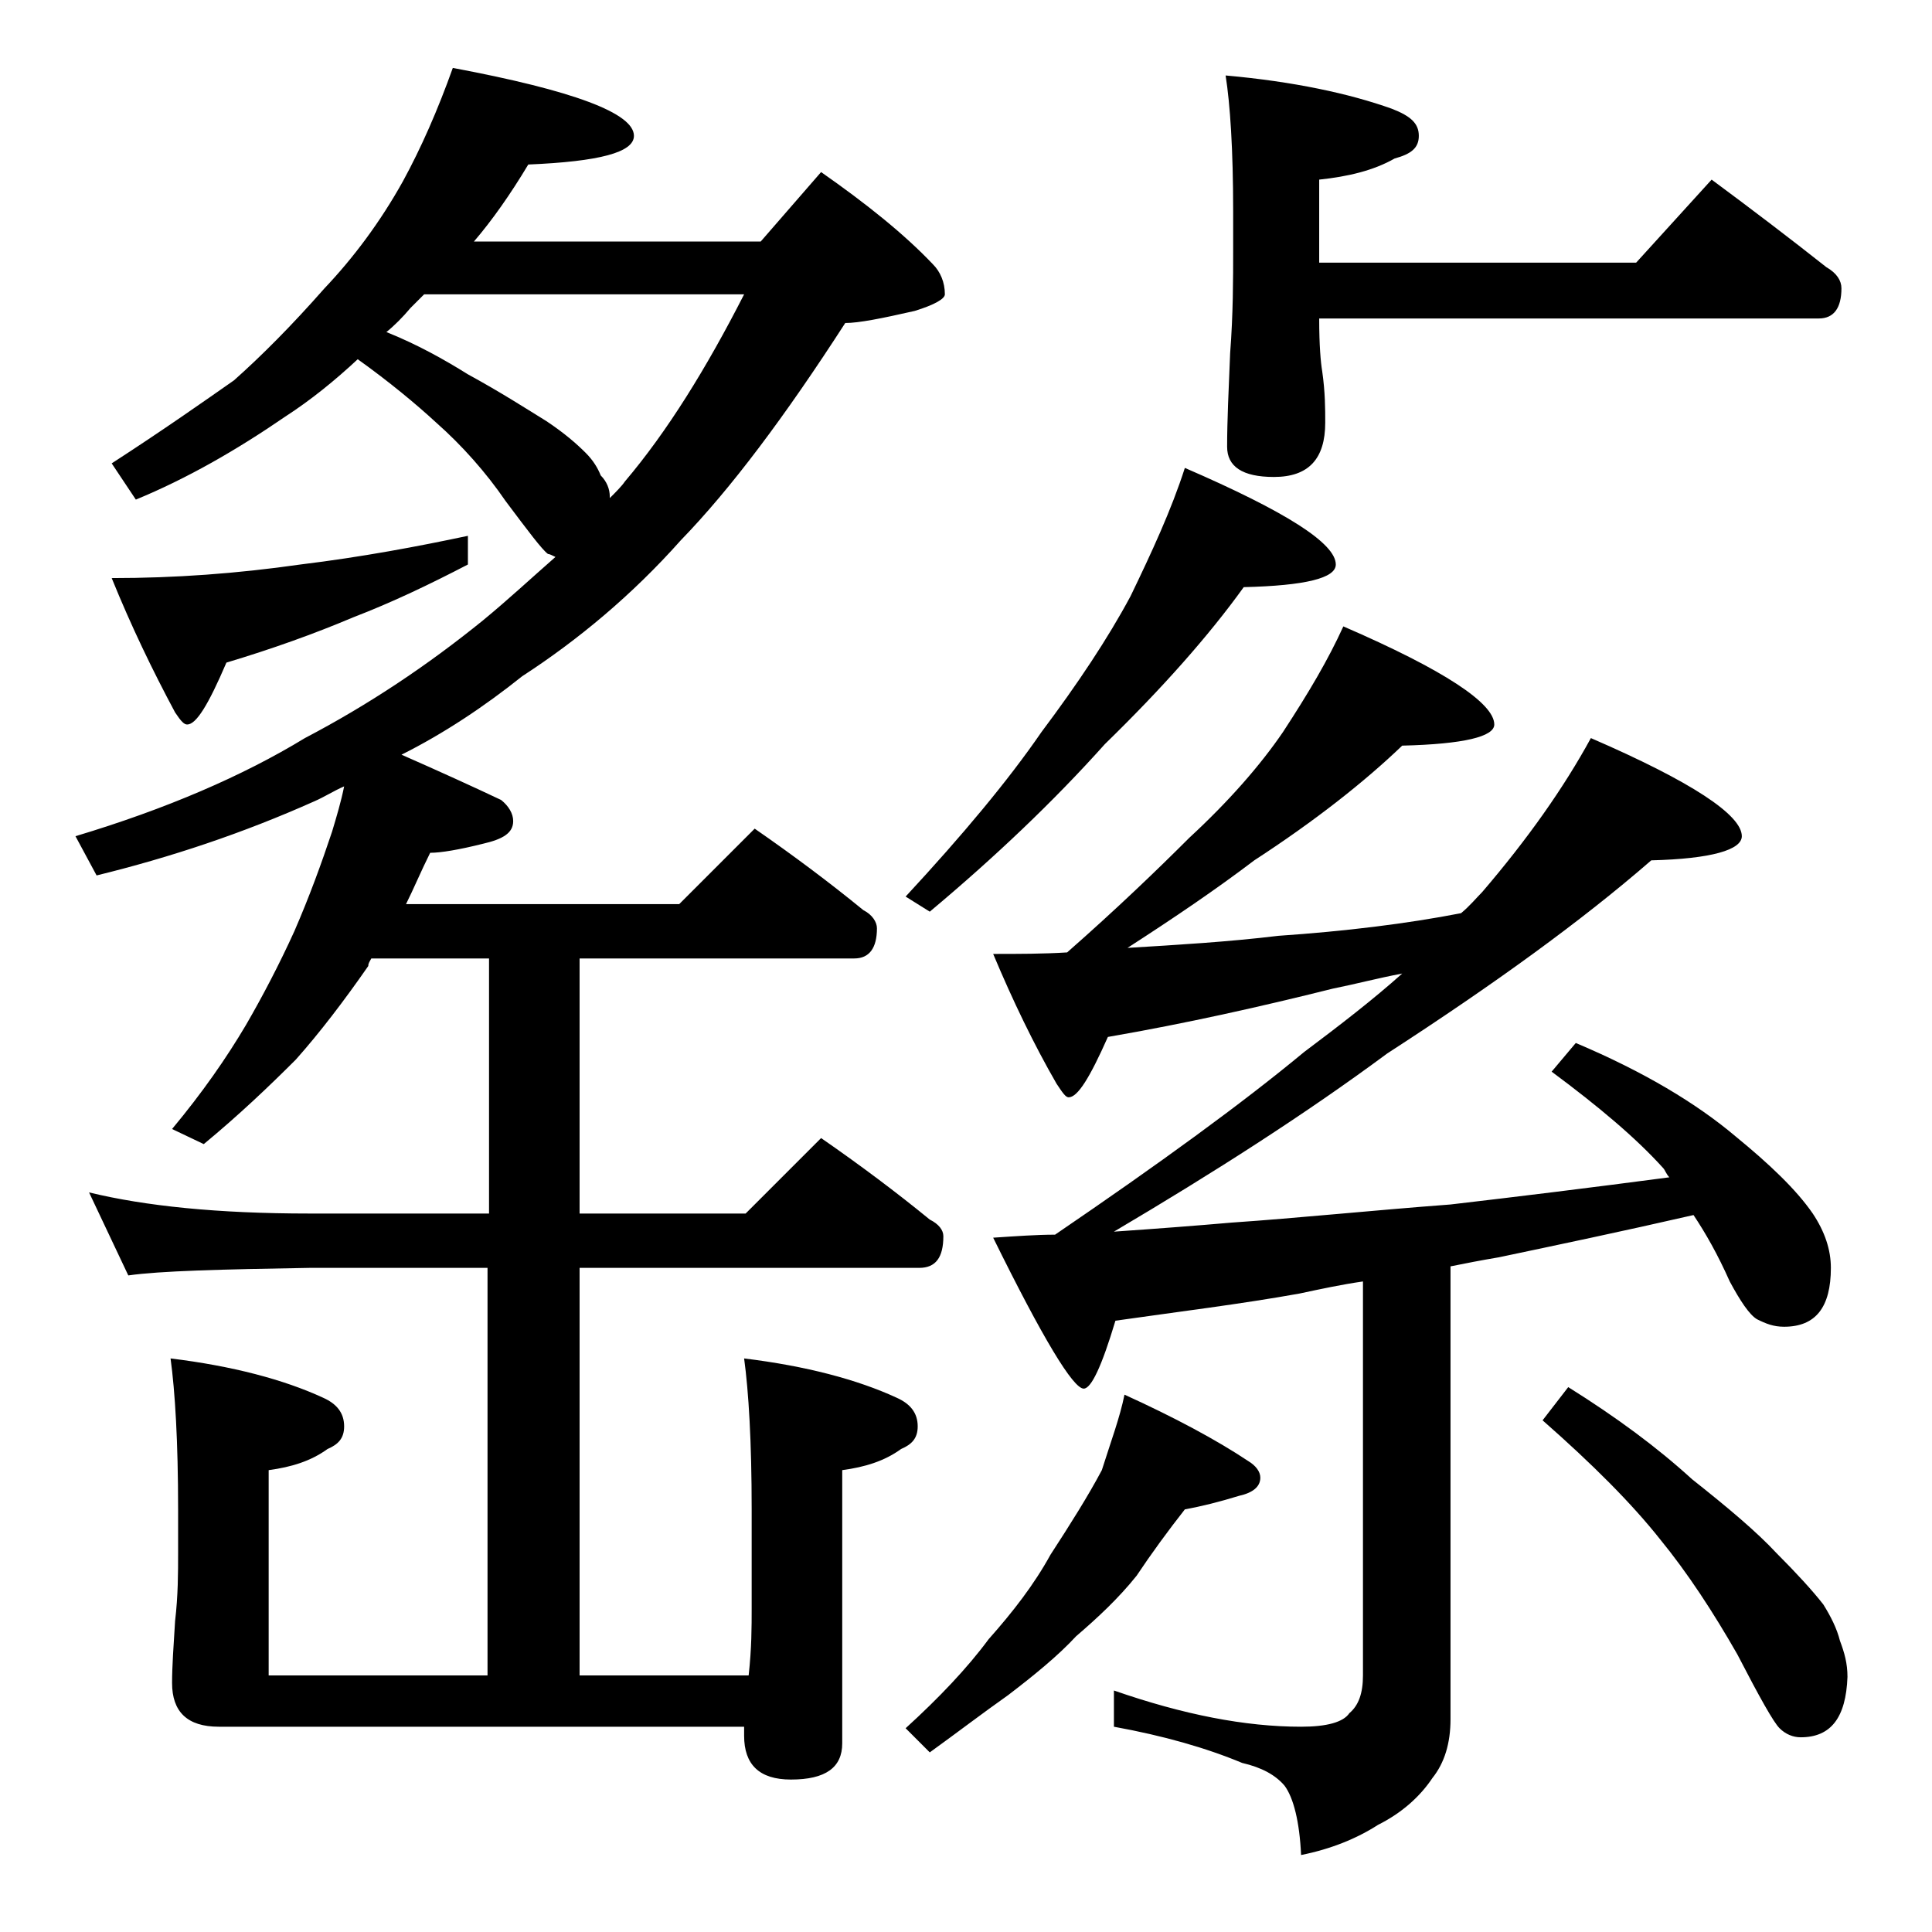 <?xml version="1.0" encoding="utf-8"?>
<!-- Generator: Adobe Illustrator 18.0.0, SVG Export Plug-In . SVG Version: 6.00 Build 0)  -->
<!DOCTYPE svg PUBLIC "-//W3C//DTD SVG 1.1//EN" "http://www.w3.org/Graphics/SVG/1.1/DTD/svg11.dtd">
<svg version="1.1" id="Layer_1" xmlns="http://www.w3.org/2000/svg" xmlns:xlink="http://www.w3.org/1999/xlink" x="0px" y="0px"
	 viewBox="0 0 128 128" enable-background="new 0 0 128 128" xml:space="preserve">
<path d="M30,4.5C38,6,42,7.5,42,9c0,1.1-2.3,1.7-7,1.9c-1.2,2-2.4,3.7-3.6,5.1h19l4-4.6c3,2.1,5.5,4.1,7.4,6.1
	c0.5,0.5,0.8,1.2,0.8,2c0,0.3-0.7,0.7-2,1.1c-2.2,0.5-3.7,0.8-4.6,0.8c-4,6.2-7.6,11-10.9,14.4c-3.2,3.6-6.8,6.6-10.5,9
	c-2.5,2-5.2,3.8-8,5.2c2.5,1.1,4.7,2.1,6.6,3c0.5,0.4,0.8,0.9,0.8,1.4c0,0.8-0.7,1.2-2,1.5c-1.6,0.4-2.8,0.6-3.5,0.6
	c-0.6,1.2-1.1,2.4-1.6,3.4h18.1l5-5c2.6,1.8,5,3.6,7.2,5.4c0.6,0.3,0.9,0.8,0.9,1.2c0,1.3-0.5,2-1.5,2H38.4v16.9h11l5-5
	c2.6,1.8,5,3.6,7.2,5.4c0.6,0.3,0.9,0.7,0.9,1.1c0,1.4-0.5,2.1-1.6,2.1H38.4v27h11.2c0.2-1.8,0.2-3.2,0.2-4.5V100
	c0-4.5-0.2-7.8-0.5-10c4.1,0.5,7.5,1.4,10.1,2.6c0.9,0.4,1.4,1,1.4,1.9c0,0.8-0.4,1.2-1.1,1.5c-1.1,0.8-2.4,1.2-3.9,1.4v18.1
	c0,1.6-1.1,2.4-3.4,2.4c-2.1,0-3.1-1-3.1-2.9v-0.6H14.5c-2.1,0-3.1-1-3.1-2.9c0-1.1,0.1-2.5,0.2-4.1c0.2-1.7,0.2-3.2,0.2-4.5V100
	c0-4.5-0.2-7.8-0.5-10c4.1,0.5,7.5,1.4,10.1,2.6c0.9,0.4,1.4,1,1.4,1.9c0,0.8-0.4,1.2-1.1,1.5c-1.1,0.8-2.4,1.2-3.9,1.4V111h14.5V84
	H20.5c-5.9,0.1-9.9,0.2-12,0.5L5.9,79c3.7,0.9,8.5,1.4,14.6,1.4h11.9V63.5h-7.8c-0.1,0.2-0.2,0.3-0.2,0.5c-1.6,2.3-3.2,4.4-4.8,6.2
	c-1.8,1.8-3.8,3.7-6.1,5.6l-2.1-1c2-2.4,3.6-4.7,4.9-6.9c1.1-1.9,2.2-4,3.2-6.2c1-2.3,1.8-4.5,2.5-6.6c0.3-1,0.6-2,0.8-3
	c-0.7,0.3-1.3,0.7-2,1c-4.7,2.1-9.5,3.7-14.4,4.9L5,55.4c6-1.8,11.1-4,15.2-6.5c4.2-2.2,8.1-4.8,11.8-7.8c1.7-1.4,3.2-2.8,4.8-4.2
	c-0.2-0.1-0.4-0.2-0.5-0.2c-0.4-0.3-1.3-1.5-2.8-3.5c-1.3-1.9-2.9-3.7-4.6-5.2c-1.3-1.2-3.1-2.7-5.2-4.2c-1.5,1.4-3.1,2.7-4.8,3.8
	c-3.2,2.2-6.5,4.1-9.9,5.5l-1.6-2.4c3.4-2.2,6.1-4.1,8.1-5.5c1.8-1.6,3.8-3.6,6-6.1c1.9-2,3.7-4.4,5.2-7.1C27.9,9.8,29,7.3,30,4.5z
	 M31,35.5v1.9c-2.5,1.3-5,2.5-7.6,3.5C20.8,42,18,43,15,43.9c-1.2,2.8-2,4.1-2.6,4.1c-0.2,0-0.4-0.2-0.8-0.8
	c-1.5-2.8-2.9-5.7-4.2-8.9c4.2,0,8.3-0.3,12.5-0.9C24,36.9,27.7,36.2,31,35.5z M25.6,22c2,0.8,3.8,1.8,5.4,2.8
	c2.2,1.2,3.9,2.3,5.2,3.1c1.2,0.8,2,1.5,2.6,2.1c0.5,0.5,0.8,1,1,1.5c0.4,0.4,0.6,0.9,0.6,1.4V33c0.4-0.4,0.8-0.8,1-1.1
	c2.8-3.3,5.4-7.5,7.9-12.4H28.1c-0.3,0.3-0.6,0.6-0.9,0.9C26.7,21,26.1,21.6,25.6,22z M78.5,31c6.7,2.9,10,5,10,6.4
	c0,0.9-2,1.4-6.1,1.5c-2.3,3.2-5.4,6.7-9.2,10.4c-3.4,3.8-7.3,7.5-11.6,11.1l-1.6-1c3.8-4.1,6.8-7.7,9-10.9c2.4-3.2,4.4-6.2,5.9-9
	C76.3,36.6,77.6,33.8,78.5,31z M74.5,92.4c3.3,1.5,6.1,3,8.2,4.4c0.5,0.3,0.8,0.7,0.8,1.1c0,0.6-0.5,1-1.4,1.2
	c-1.3,0.4-2.5,0.7-3.6,0.9c-1.1,1.4-2.2,2.9-3.2,4.4c-1.2,1.5-2.6,2.8-4,4c-1.2,1.3-2.8,2.6-4.5,3.9c-1.7,1.2-3.4,2.5-5.2,3.8
	l-1.6-1.6c2.2-2,4.1-4,5.5-5.9c1.6-1.8,3-3.6,4.1-5.6c1.3-2,2.5-3.9,3.4-5.6C73.6,95.5,74.2,93.9,74.5,92.4z M89,41.5
	c6.7,2.9,10,5.1,10,6.5c0,0.8-2,1.3-6.1,1.4c-2.5,2.4-5.8,5-9.8,7.6c-2.5,1.9-5.3,3.8-8.4,5.8c3.3-0.2,6.7-0.4,10-0.8
	c4.4-0.3,8.5-0.8,12.1-1.5c0.6-0.5,1-1,1.4-1.4c3-3.5,5.4-6.9,7.2-10.2c6.7,2.9,10,5.1,10,6.5c0,0.9-2,1.5-6,1.6
	c-4.6,4-10.4,8.2-17.5,12.8c-5.4,4-11.5,7.9-18.1,11.8c2.9-0.2,5.5-0.4,7.8-0.6c4.4-0.3,9.2-0.8,14.5-1.2c4.3-0.5,9.2-1.1,14.5-1.8
	c-0.2-0.2-0.3-0.5-0.4-0.6c-1.8-2-4.3-4.1-7.4-6.4l1.6-1.9c4.5,1.9,8,4,10.6,6.2c2.2,1.8,4,3.5,5.1,5.1c0.8,1.2,1.2,2.4,1.2,3.6
	c0,2.6-1,3.9-3.1,3.9c-0.7,0-1.2-0.2-1.8-0.5c-0.5-0.3-1.1-1.2-1.8-2.5c-0.8-1.8-1.6-3.2-2.4-4.4c-4.8,1.1-9.1,2-12.9,2.8
	c-1.2,0.2-2.2,0.4-3.2,0.6v30c0,1.6-0.4,2.9-1.2,3.9c-0.8,1.2-2,2.3-3.6,3.1c-1.4,0.9-3.1,1.6-5.1,2c-0.1-2.2-0.5-3.8-1.1-4.6
	c-0.6-0.7-1.5-1.2-2.8-1.5c-2.4-1-5.2-1.8-8.5-2.4V112c4.6,1.6,8.7,2.4,12.4,2.4c1.7,0,2.8-0.3,3.2-0.9c0.6-0.5,0.9-1.3,0.9-2.5
	V84.9c-1.4,0.2-2.8,0.5-4.2,0.8c-3.9,0.7-8,1.2-12.2,1.8c-0.9,3-1.6,4.5-2.1,4.5c-0.7,0-2.7-3.3-6-10c1.5-0.1,2.9-0.2,4.1-0.2
	c6.9-4.7,12.4-8.7,16.5-12.1c2.4-1.8,4.6-3.5,6.5-5.2c-1.6,0.3-3.1,0.7-4.6,1c-4.8,1.2-9.7,2.3-14.9,3.2c-1.2,2.7-2,4-2.6,4
	c-0.2,0-0.4-0.3-0.8-0.9c-1.5-2.6-2.9-5.5-4.2-8.6c1.7,0,3.3,0,4.9-0.1c3.3-2.9,6-5.5,8.1-7.6c2.6-2.4,4.7-4.8,6.2-7
	C86.7,45.9,88,43.7,89,41.5z M113.4,11.9c2.7,2,5.2,3.9,7.6,5.8c0.7,0.4,1,0.9,1,1.4c0,1.3-0.5,2-1.5,2H87.4c0,1.8,0.1,2.9,0.2,3.5
	c0.2,1.4,0.2,2.5,0.2,3.4c0,2.4-1.1,3.6-3.4,3.6c-2.1,0-3.1-0.7-3.1-2c0-1.7,0.1-3.8,0.2-6.2c0.2-2.6,0.2-4.9,0.2-6.9V14
	c0-4.1-0.2-7.1-0.5-9c4.5,0.4,8.2,1.2,11,2.2C93.5,7.7,94,8.2,94,9s-0.5,1.2-1.6,1.5c-1.4,0.8-3.1,1.2-5,1.4v5.5h21L113.4,11.9z
	 M103.9,91.9c3.2,2,5.9,4,8.2,6.1c2.4,1.9,4.3,3.5,5.6,4.9c1.3,1.3,2.4,2.5,3.1,3.4c0.5,0.8,0.9,1.6,1.1,2.4
	c0.3,0.8,0.5,1.5,0.5,2.4c-0.1,2.7-1.1,4-3.1,4c-0.5,0-1-0.2-1.4-0.6c-0.4-0.4-1.3-2-2.8-4.9c-1.6-2.8-3.3-5.4-5.1-7.6
	c-1.9-2.4-4.5-5-7.8-7.9L103.9,91.9z"/>
</svg>
